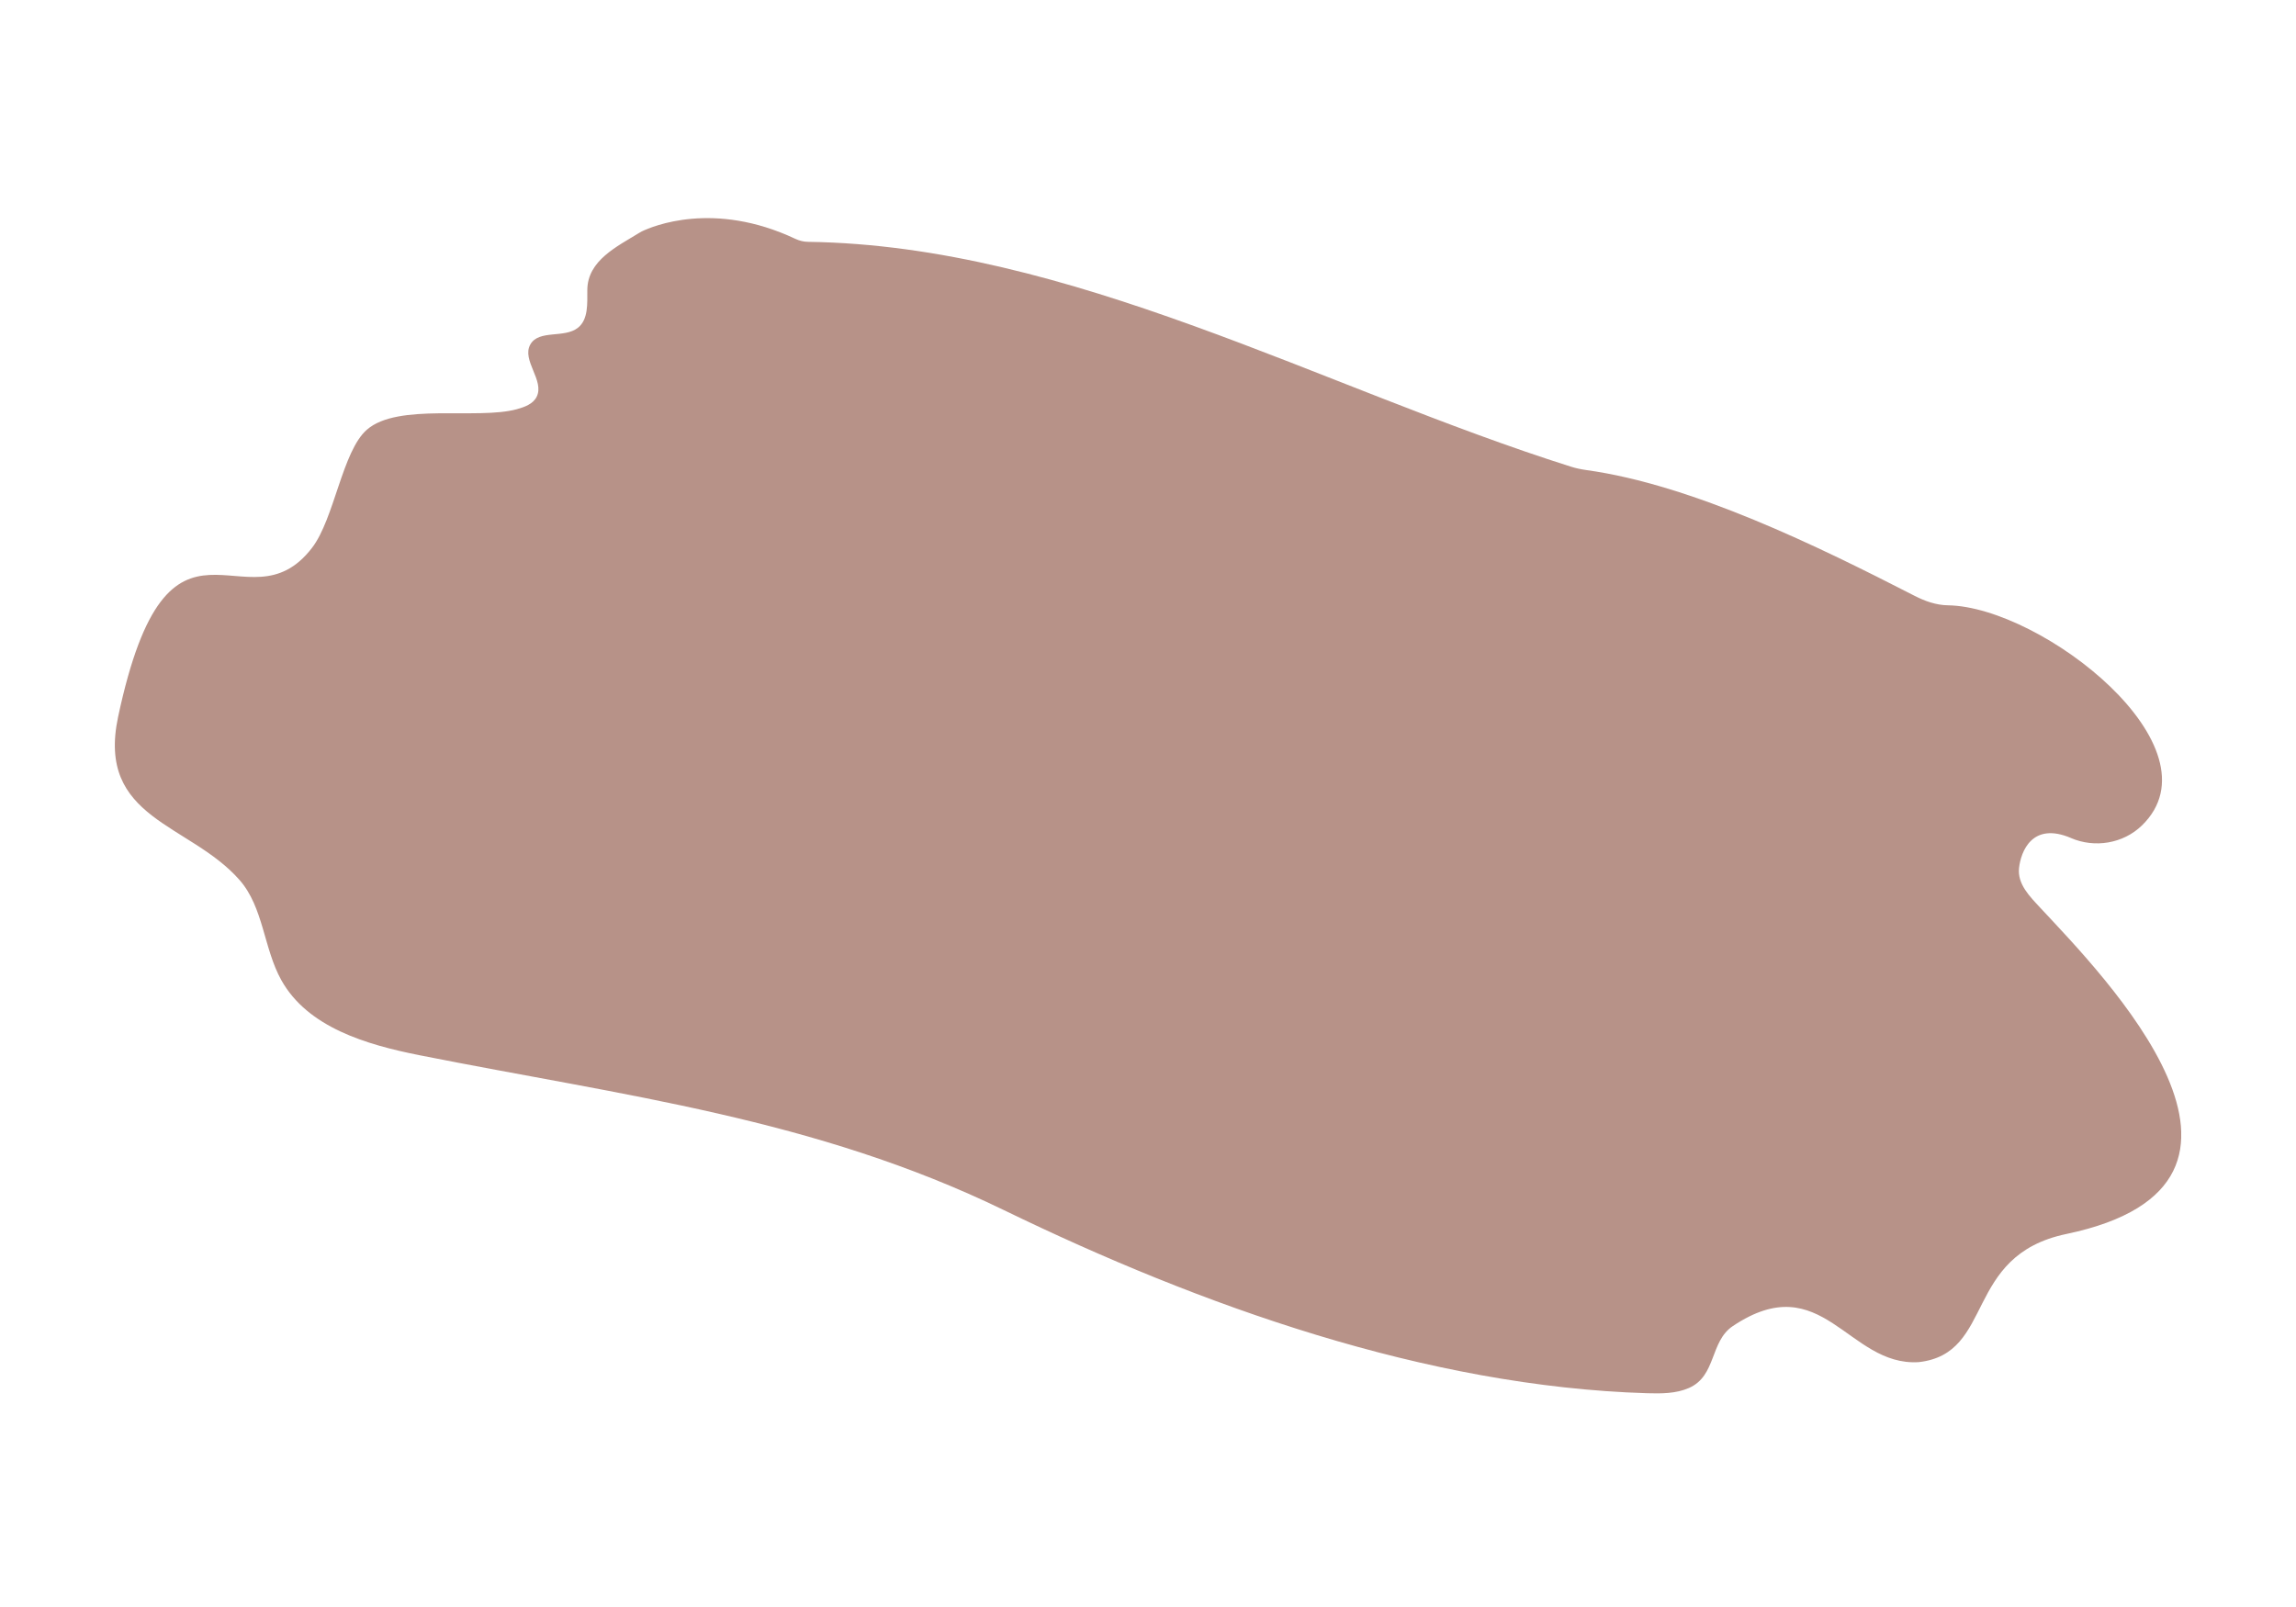 <?xml version="1.0" encoding="UTF-8"?>
<svg xmlns="http://www.w3.org/2000/svg" width="200" height="140" viewBox="0 0 200 140" fill="none">
  <g clip-path="url(#clip0_812_1635)">
    <path d="M180.402 73.011C182.477 73.901 184.951 73.489 186.57 71.921C193.592 65.128 177.862 52.858 169.678 52.733C168.655 52.718 167.683 52.372 166.778 51.908C158.387 47.603 147.412 42.222 138.168 40.949C137.711 40.883 137.27 40.794 136.835 40.654C115.137 33.794 93.195 21.385 70.378 21.068C70.002 21.068 69.627 20.965 69.288 20.811C62.171 17.454 56.834 19.714 55.914 20.155C55.826 20.2 55.76 20.236 55.679 20.288C53.787 21.458 51.174 22.68 51.16 25.264C51.152 26.434 51.263 27.825 50.343 28.554C49.157 29.496 46.949 28.694 46.199 30.004C45.411 31.387 47.465 33.154 46.743 34.575C46.427 35.2 45.691 35.465 45.021 35.649C41.584 36.591 34.679 35.068 31.963 37.43C29.814 39.293 29.13 45.188 27.179 47.728C21.453 55.176 14.711 41.67 10.287 62.456C8.388 71.384 16.506 71.701 20.864 76.662C22.962 79.046 22.962 82.624 24.507 85.391C26.804 89.506 31.905 91.007 36.527 91.927C54.398 95.482 70.922 97.403 87.469 105.434C104.597 113.751 124.293 120.795 143.474 121.376C144.711 121.413 145.992 121.413 147.118 120.92C149.532 119.86 148.929 116.872 150.945 115.525C158.74 110.306 160.956 119.043 167.124 118.668C173.814 117.932 170.98 109.386 180.004 107.502C201.099 103.086 183.11 84.876 177.723 79.083C176.817 78.104 175.721 77.03 175.875 75.617C176.03 74.203 177.009 71.553 180.409 73.011" fill="#B79288"></path>
  </g>
  <defs>
    <clipPath id="clip0_812_1635">
      <rect width="180" height="102.384" fill="white" transform="translate(10 19)"></rect>
    </clipPath>
  </defs>
</svg>
